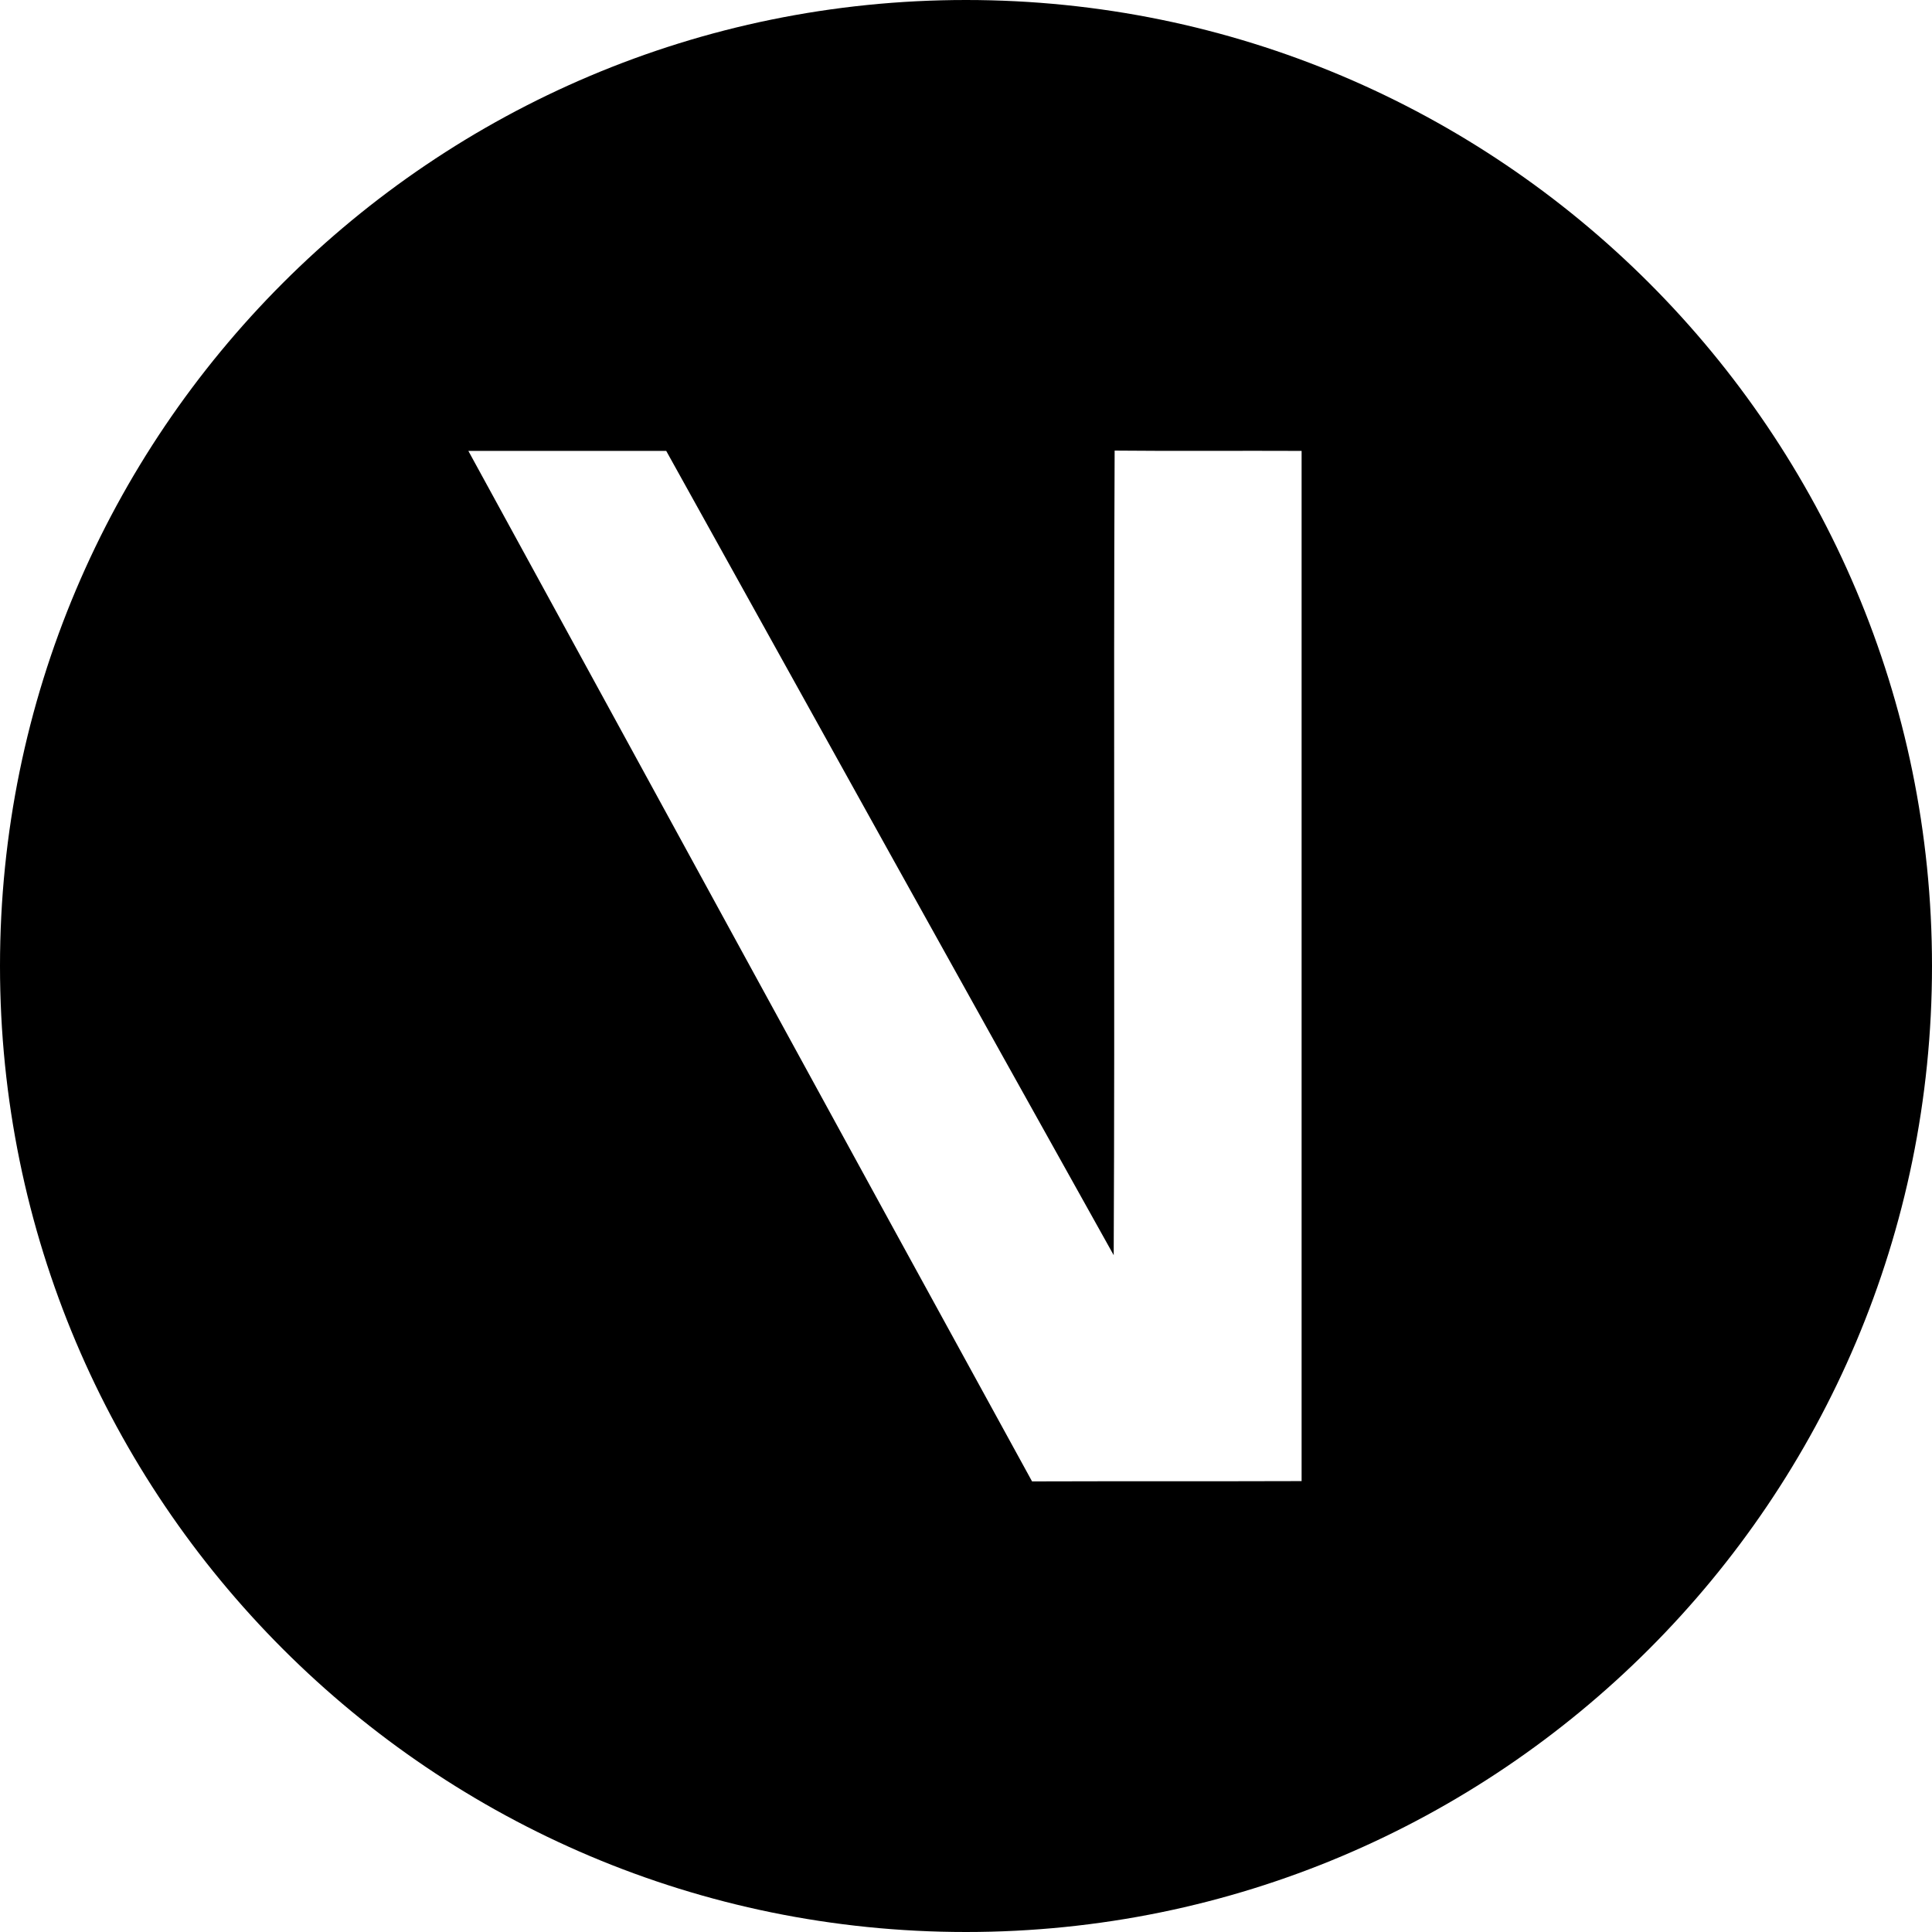 <svg width="512" height="512" xmlns="http://www.w3.org/2000/svg">
  <path d="M256 512C114.615 512 0 397.385 0 256S114.615 0 256 0s256 114.615 256 256-114.615 256-256 256zM124.119 119.494c49.796 91.004 99.427 182.09 149.388 273.094 23.783-.082 47.567 0 71.432-.082V119.494c-16.598-.082-33.032.083-49.548-.082-.33 71.102.083 142.203-.248 213.223-39.638-70.937-79.112-142.039-118.586-213.14H124.12z" fill-rule="evenodd"/>
</svg>
